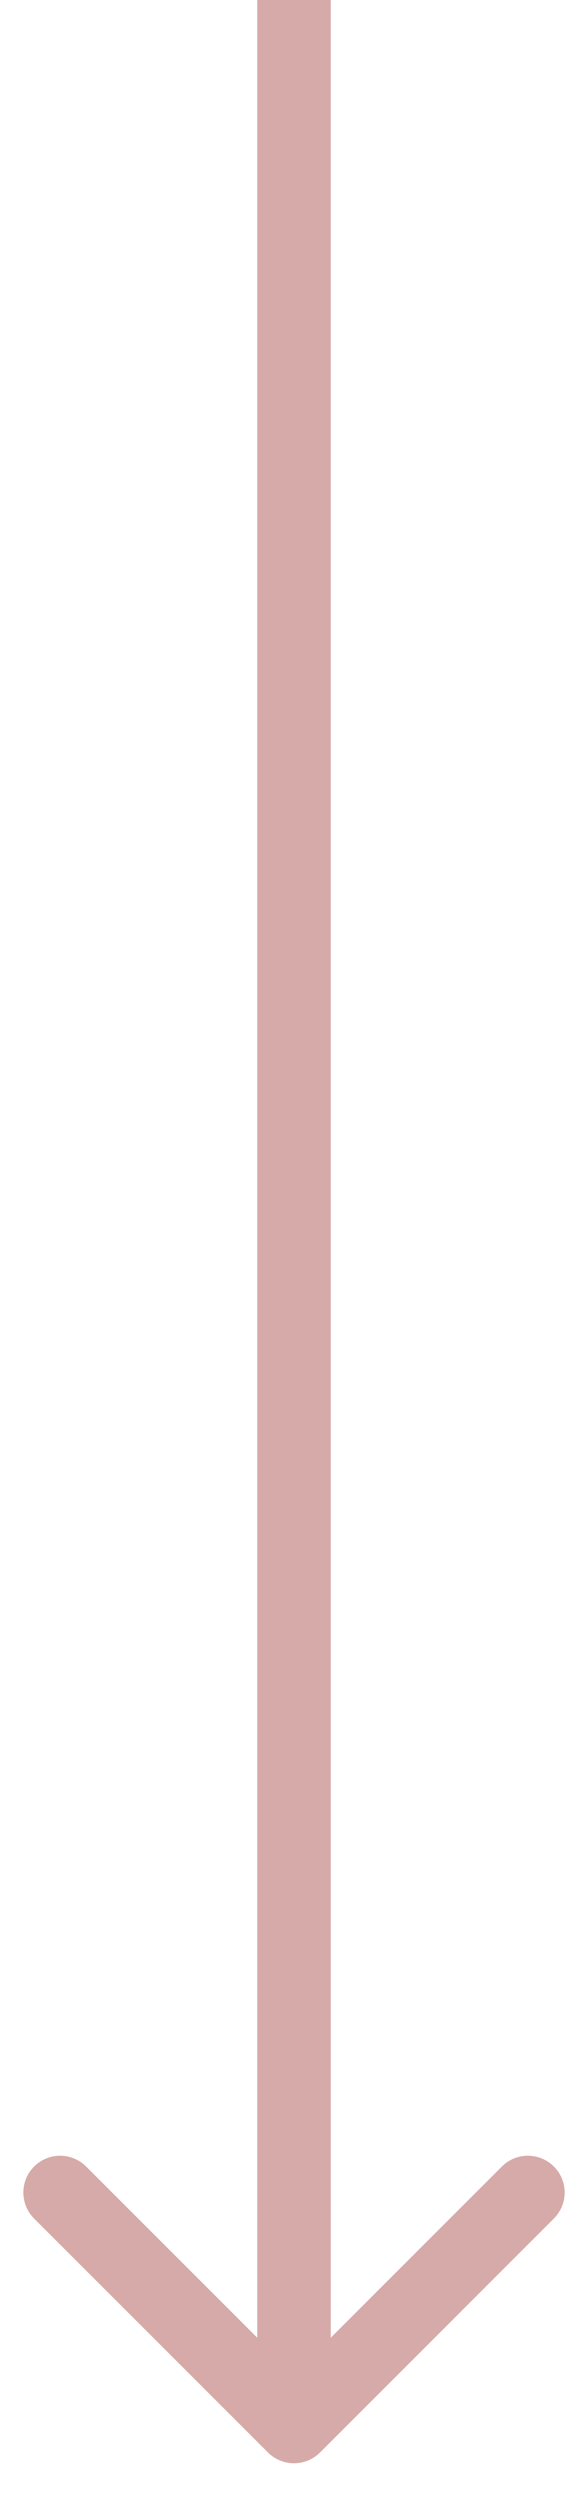 <svg xmlns="http://www.w3.org/2000/svg" width="8" height="34" viewBox="0 0 8 34" fill="none"><path d="M3.646 33.354C3.842 33.549 4.158 33.549 4.354 33.354L7.536 30.172C7.731 29.976 7.731 29.66 7.536 29.465C7.34 29.269 7.024 29.269 6.828 29.465L4 32.293L1.172 29.465C0.976 29.269 0.66 29.269 0.464 29.465C0.269 29.66 0.269 29.976 0.464 30.172L3.646 33.354ZM3.5 2.18557e-08L3.5 33L4.5 33L4.5 -2.18557e-08L3.5 2.18557e-08Z" fill="#D6AAA8"></path></svg>